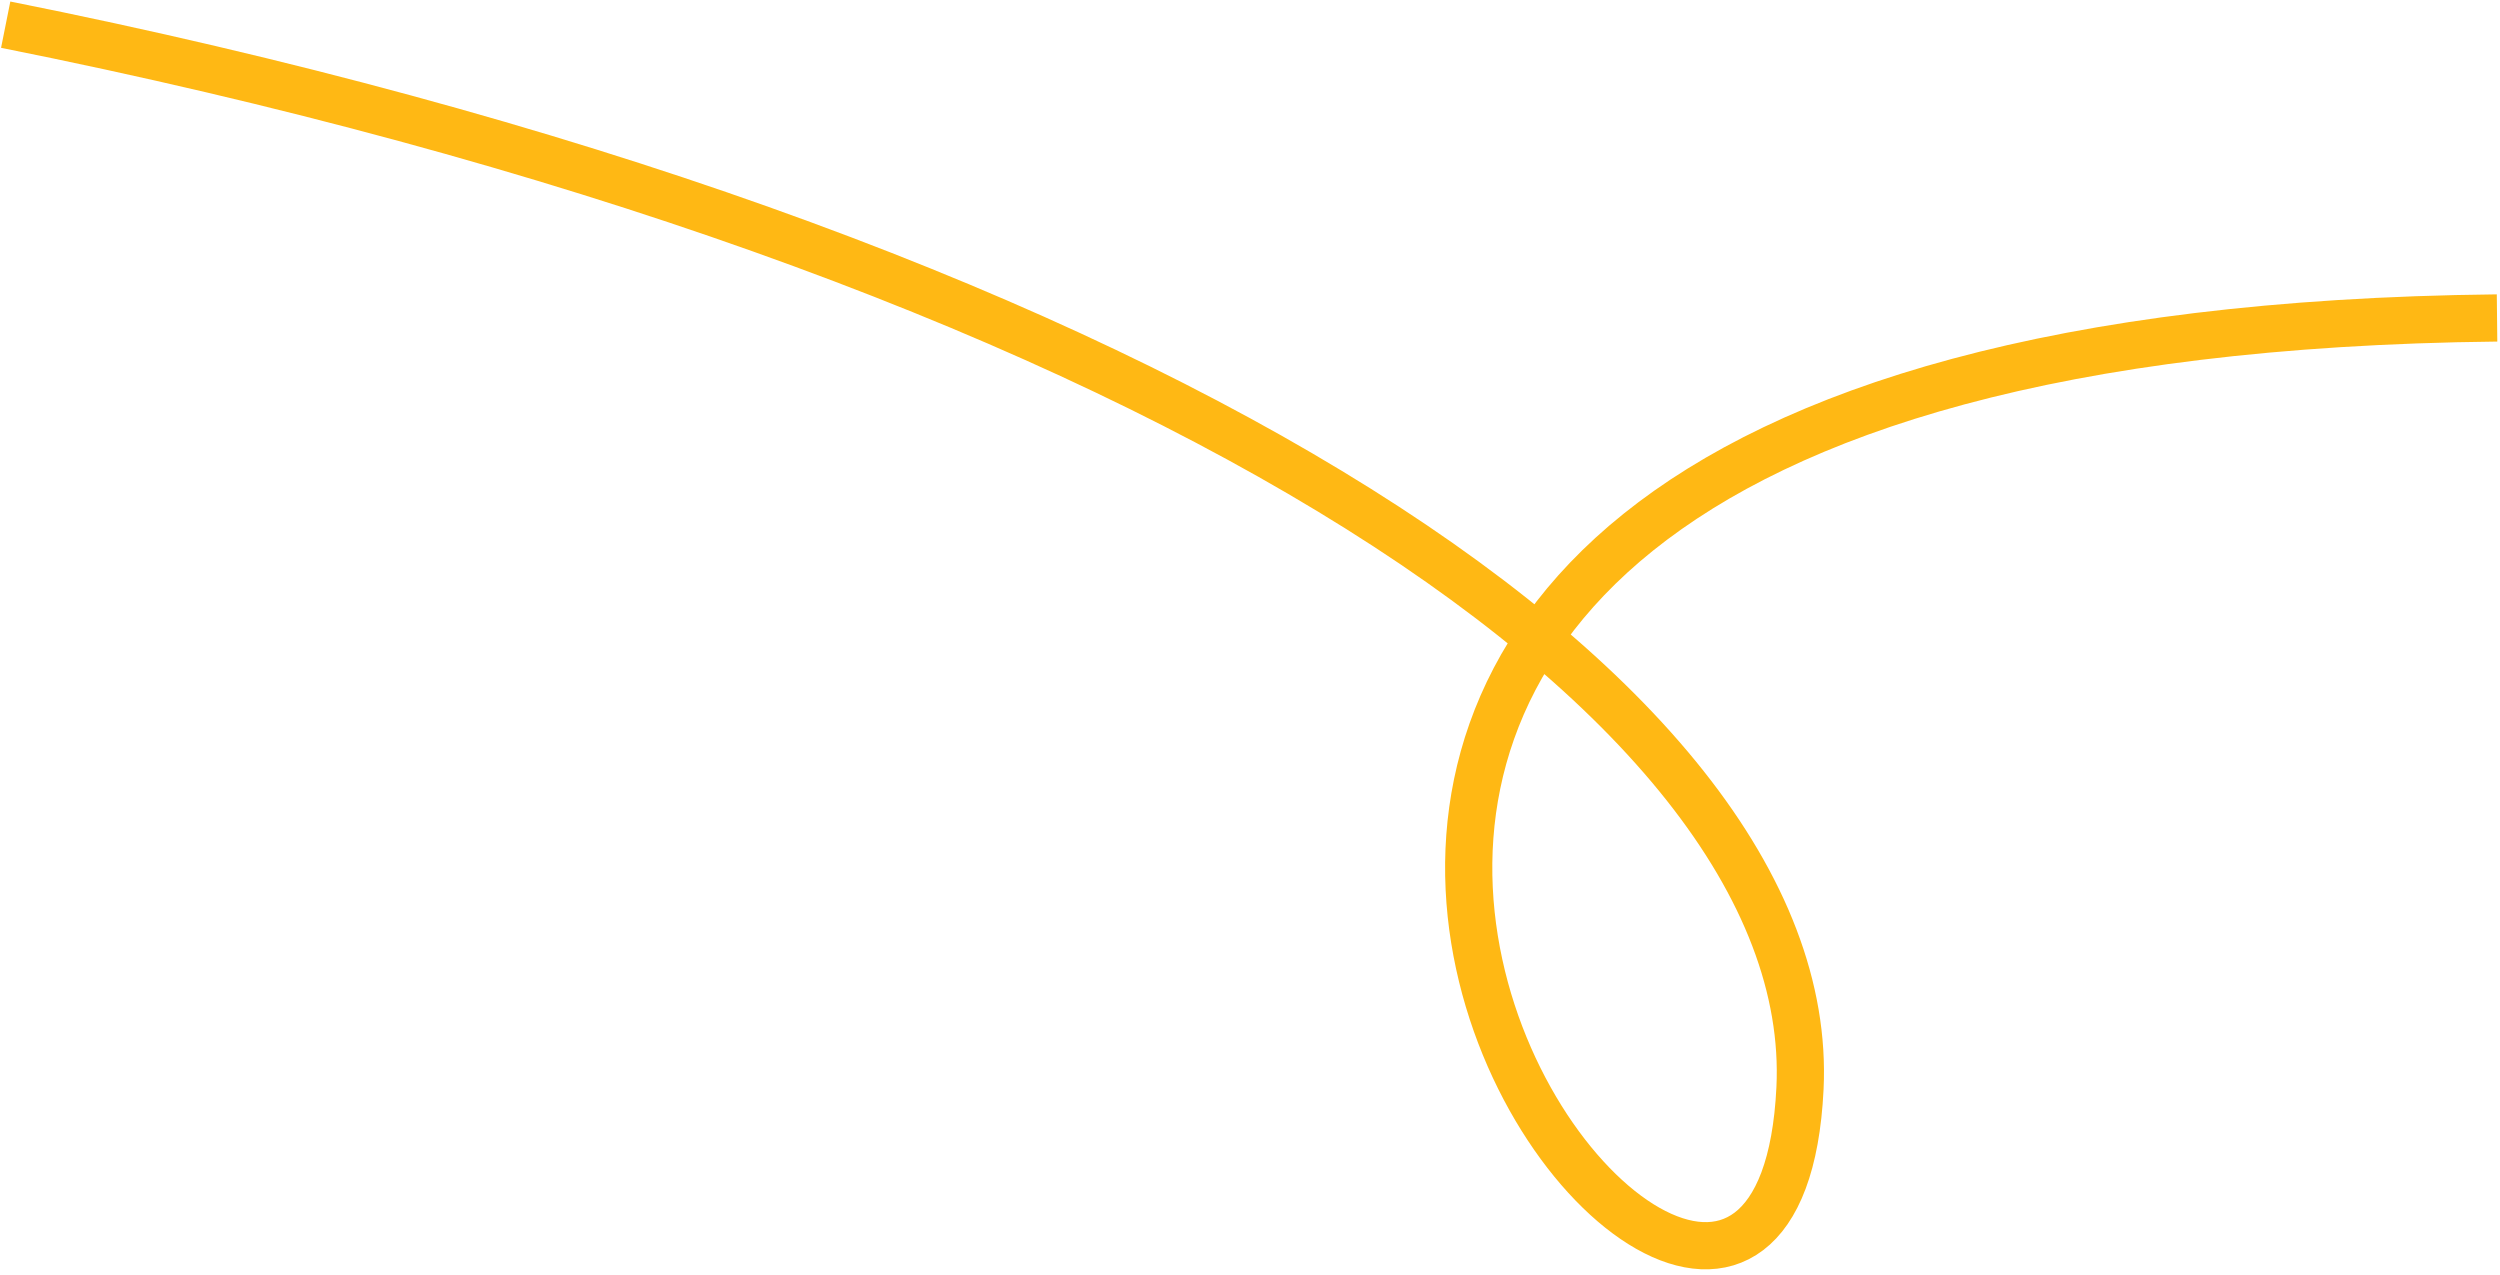 <?xml version="1.0" encoding="UTF-8"?> <svg xmlns="http://www.w3.org/2000/svg" width="304" height="155" viewBox="0 0 304 155" fill="none"><path d="M303.641 38.664C88.68 40.991 215.281 206.607 218.879 132.341C221.222 83.963 136.788 30.186 0.692 3" stroke="#FFB814" stroke-width="5.74"></path></svg> 